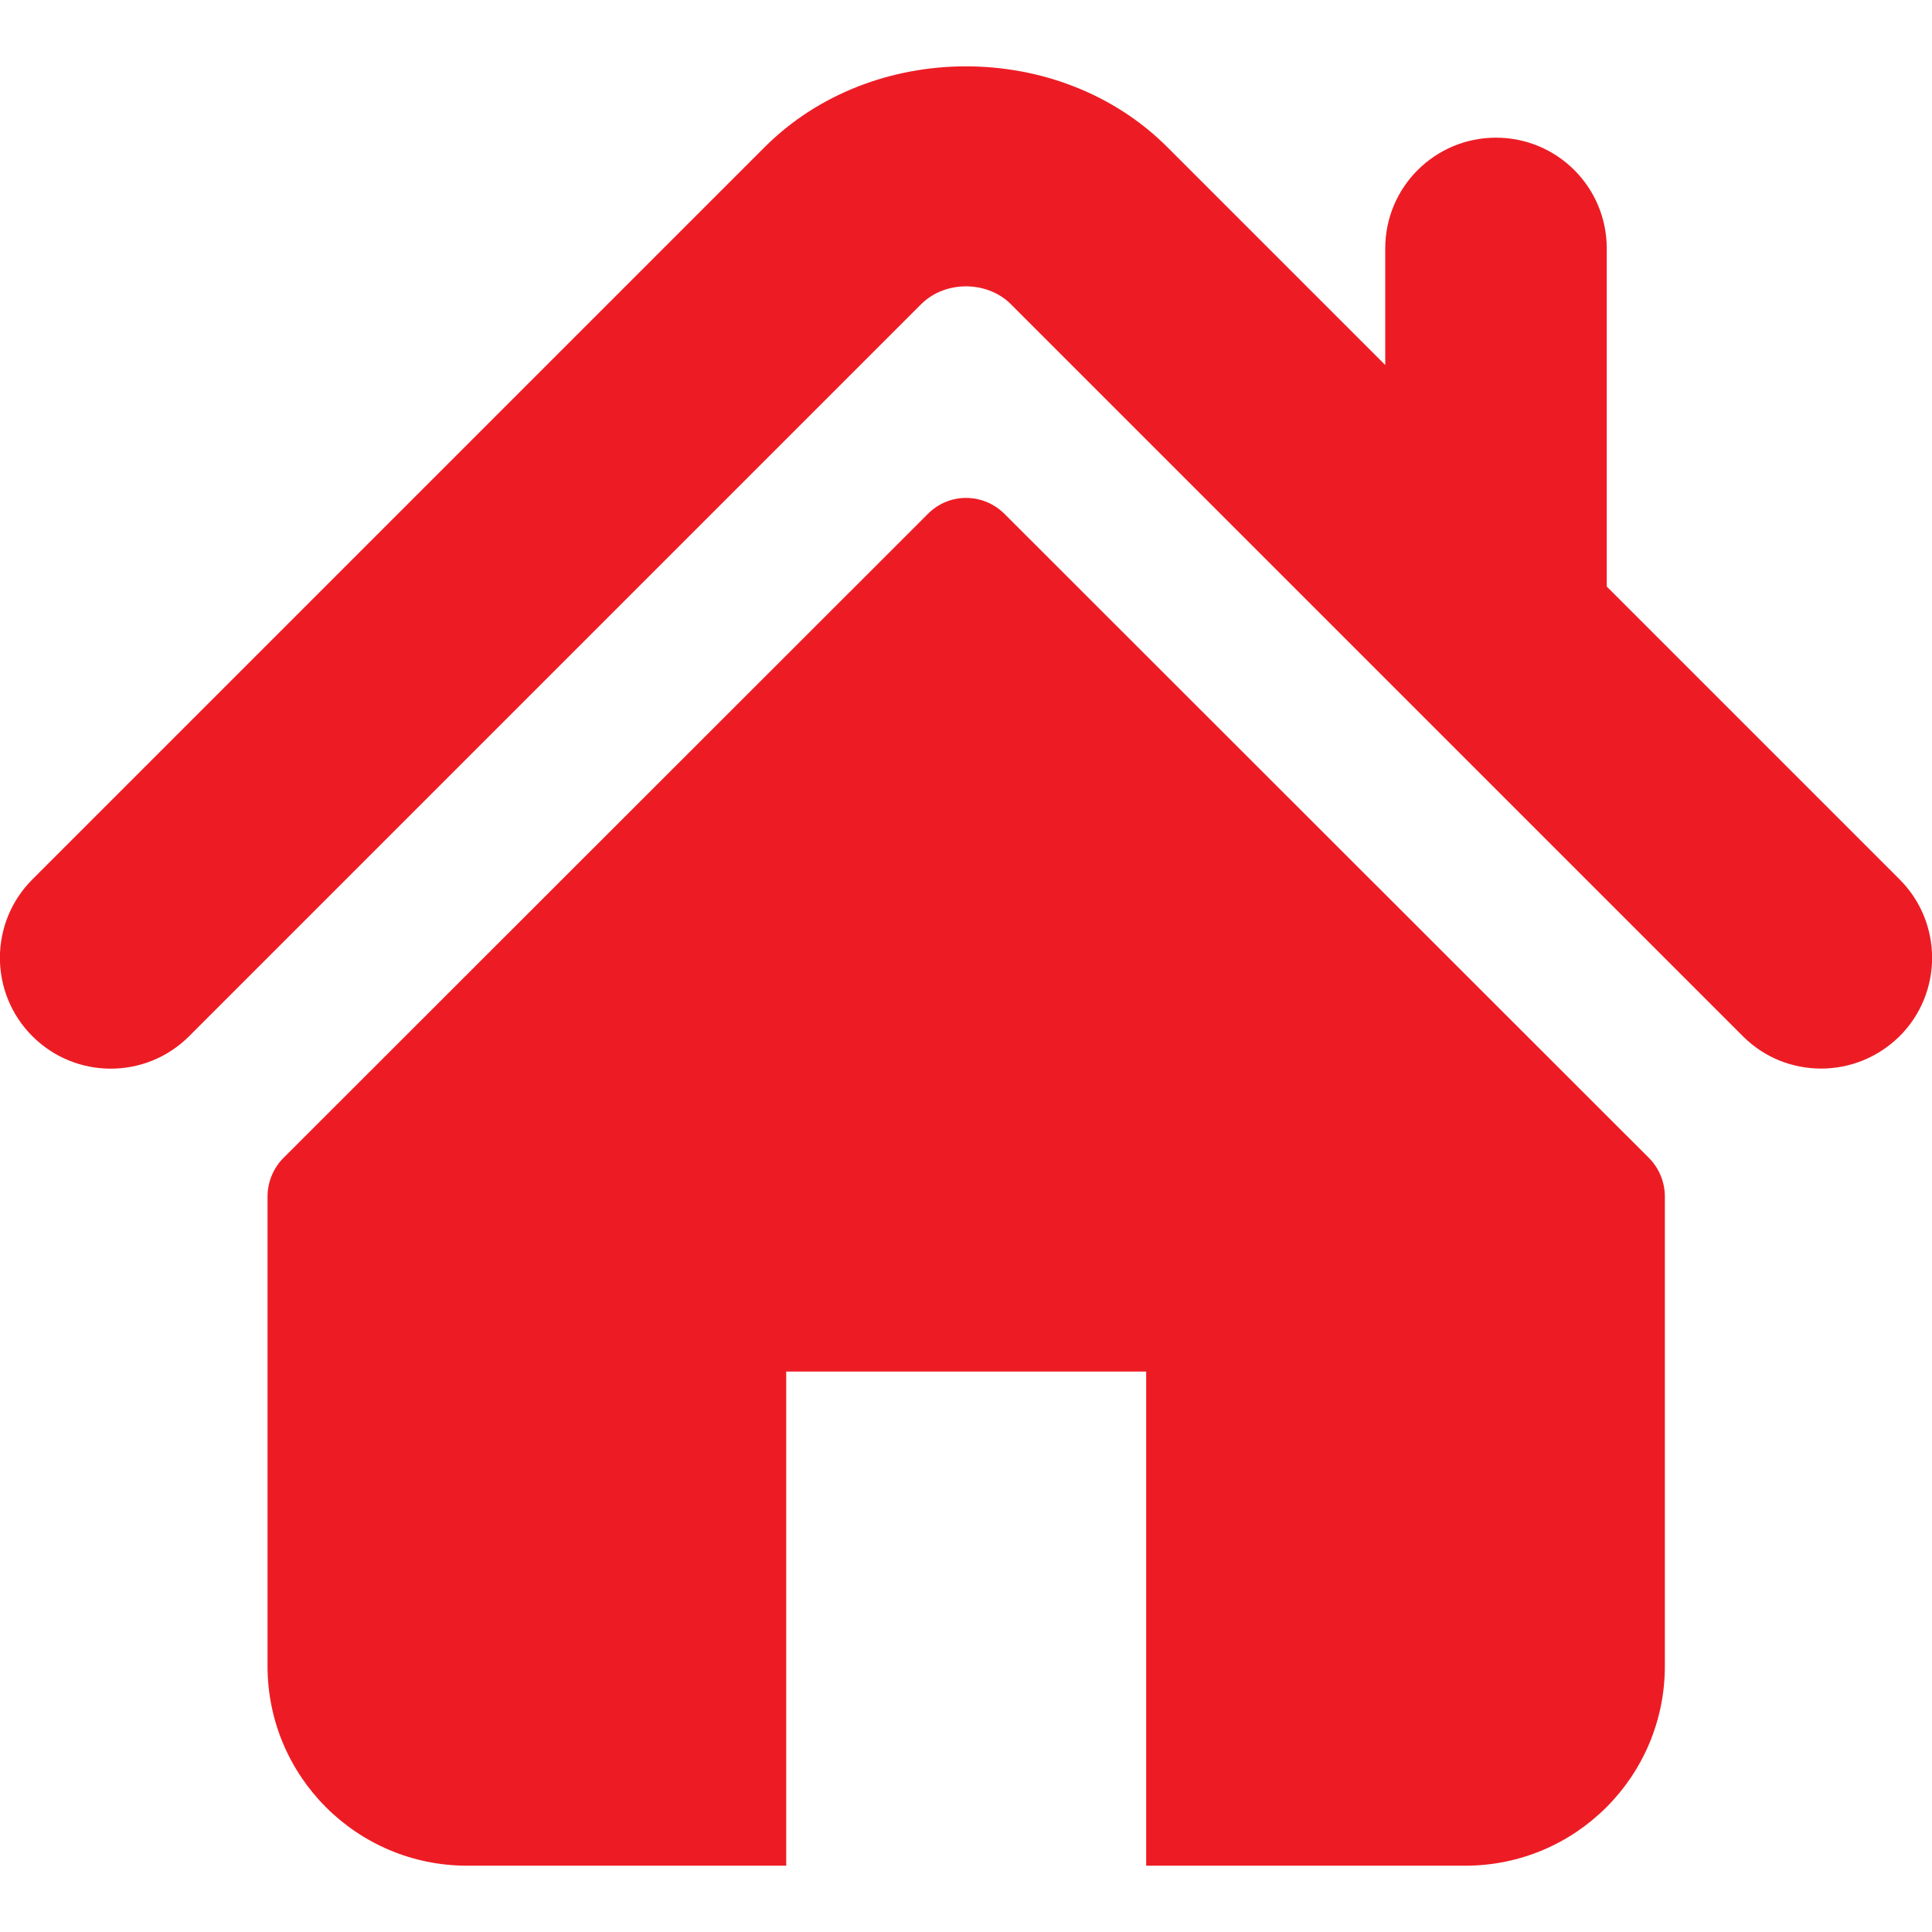 <?xml version="1.0" encoding="utf-8"?>
<!-- Generator: Adobe Illustrator 19.0.0, SVG Export Plug-In . SVG Version: 6.00 Build 0)  -->
<svg xmlns="http://www.w3.org/2000/svg" xmlns:xlink="http://www.w3.org/1999/xlink" version="1.1" id="Capa_1" x="0px" y="0px" viewBox="-57 149.6 495.4 495.4" style="enable-background:new -57 149.6 495.4 495.4;" xml:space="preserve">
<style type="text/css">
	.st0{fill:#ED1C24;}
</style>
<g>
	<g>
		<g>
			<path class="st0" d="M430.1,375.1L355,300v-86.7c0-15.7-12.7-28.4-28.4-28.4c-15.7,0-28.4,12.7-28.4,28.4v29.9l-55.9-55.9     c-27.6-27.6-75.7-27.6-103.3,0.1L-48.7,375.1c-11.1,11.1-11.1,29.1,0,40.2c11.1,11.1,29.1,11.1,40.2,0l187.7-187.7     c6.1-6.1,16.9-6.1,23,0l187.7,187.7c5.6,5.6,12.8,8.3,20.1,8.3c7.3,0,14.5-2.8,20.1-8.3C441.2,404.2,441.2,386.2,430.1,375.1z"/>
			<path class="st0" d="M200.6,281.4c-5.5-5.5-14.3-5.5-19.7,0L15.7,446.5c-2.6,2.6-4.1,6.2-4.1,9.9v120.4     c0,28.3,22.9,51.2,51.2,51.2h81.8V501.3h92.3V628h81.8c28.3,0,51.2-22.9,51.2-51.2V456.4c0-3.7-1.5-7.3-4.1-9.9L200.6,281.4z"/>
		</g>
	</g>
</g>
</svg>
